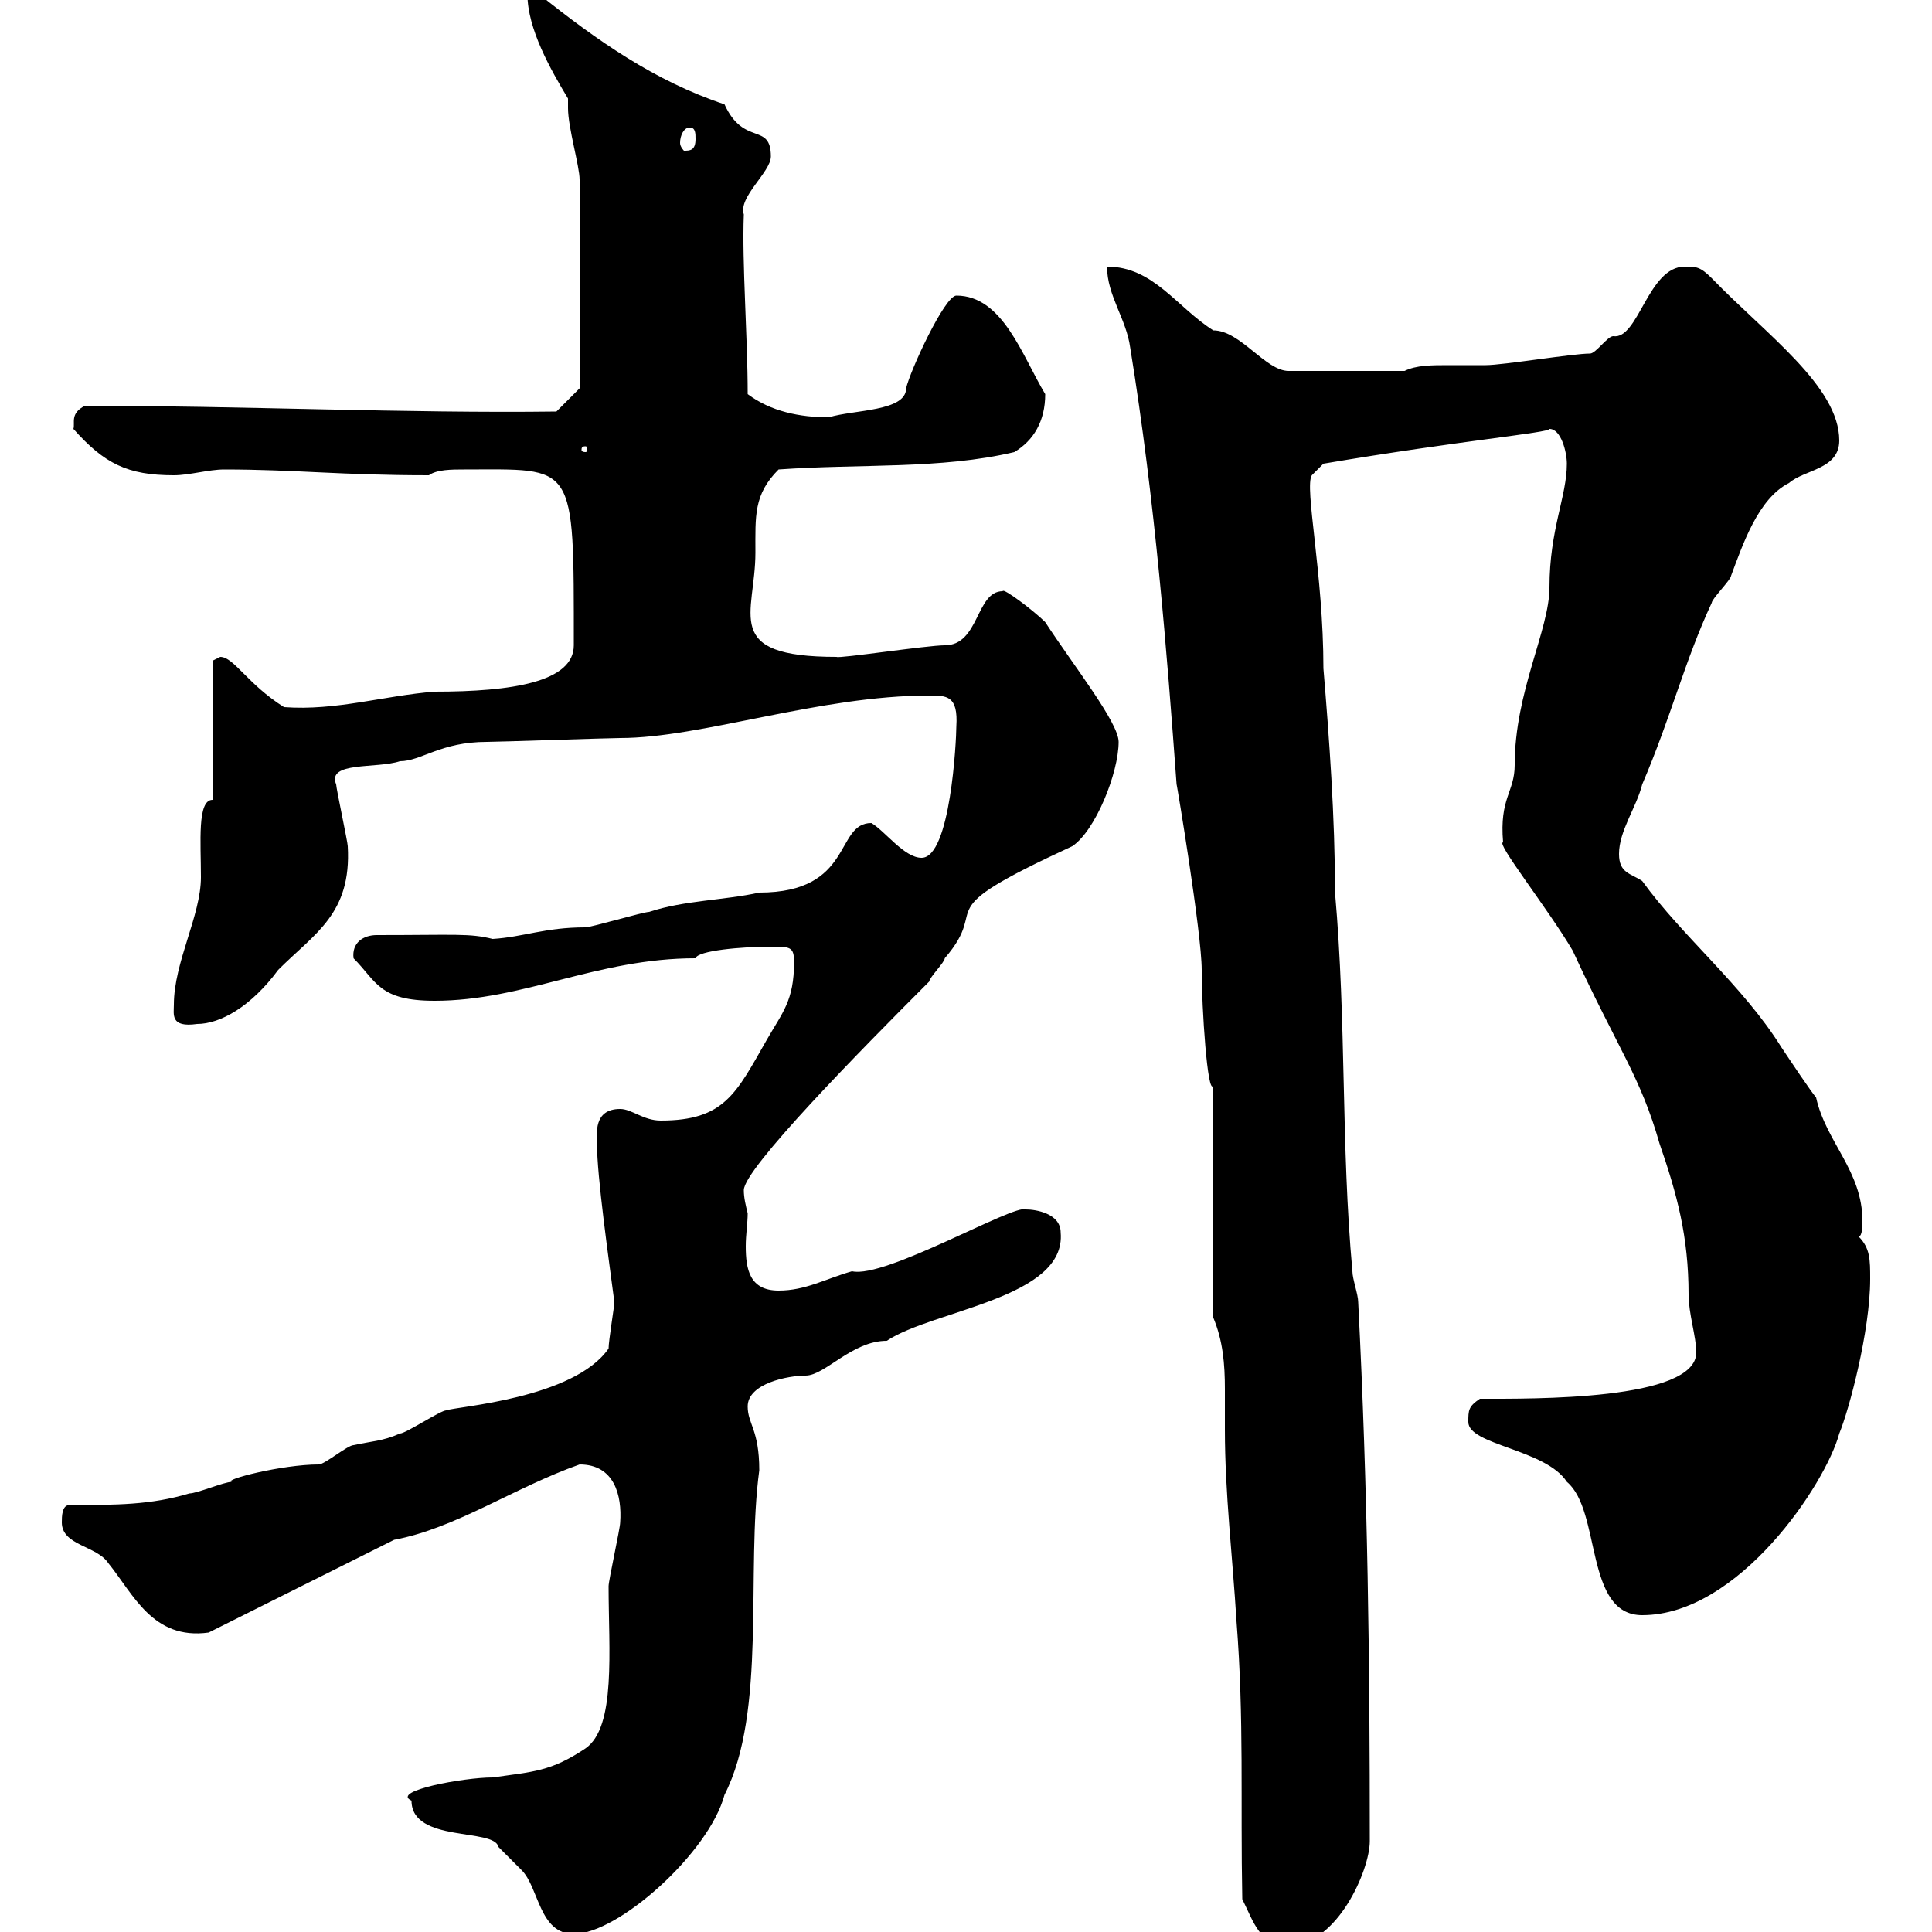 <svg xmlns="http://www.w3.org/2000/svg" xmlns:xlink="http://www.w3.org/1999/xlink" width="300" height="300"><path d="M192.90 294.90C194.70 298.50 195.60 302.10 200.10 302.10C207.60 302.10 212.70 290.40 212.70 285.90C212.70 258.30 212.40 231.60 210.90 202.20C210.90 201 210 198.60 210 197.40C208.20 177.60 209.10 159 207.30 138.60C207.30 126.90 206.40 114.60 205.50 103.80C205.50 89.10 202.50 75.60 203.70 73.80L205.50 72C226.80 68.40 240.60 67.20 240.60 66.60C242.40 66.60 243.30 70.20 243.30 72C243.30 77.10 240.60 82.20 240.60 91.20C240.60 97.80 235.20 107.40 235.20 118.80C235.20 123 232.80 123.90 233.40 130.80C232.20 130.80 240.30 141 244.20 147.60C251.40 163.20 254.70 167.10 257.70 177.60C260.40 185.40 262.20 192 262.20 201C262.20 204 263.40 207.60 263.40 210C263.40 217.50 237.90 217.20 229.80 217.20C228 218.40 228 219 228 220.80C228 224.40 240 225 243.30 230.10C248.70 234.60 246 250.80 255 250.80C270 250.80 283.50 230.40 285.60 222.60C287.10 219 290.40 206.70 290.40 198.60C290.40 195.60 290.40 193.80 288.60 192C289.20 192 289.20 190.20 289.20 189.60C289.20 181.80 283.50 177.30 282 170.40C281.40 169.80 277.80 164.40 276.60 162.60C270.60 153 261.30 145.50 255 136.80C253.20 135.60 251.40 135.60 251.40 132.60C251.40 129 254.10 125.40 255 121.80C259.50 111.30 261.60 102.60 265.80 93.60C265.80 93 268.80 90 268.80 89.40C270.60 84.60 273 77.40 277.80 75C280.20 72.90 285.60 72.90 285.60 68.40C285.60 60 274.20 51.90 265.80 43.20C264 41.40 263.40 41.40 261.60 41.40C255.90 41.40 254.40 52.80 250.50 52.20C249.60 52.20 247.80 54.90 246.90 54.90C244.20 54.90 233.40 56.70 230.70 56.70C228.90 56.70 227.10 56.70 225 56.70C222.30 56.70 219.90 56.70 218.10 57.60L200.10 57.60C196.50 57.60 192.60 51.30 188.40 51.30C182.70 47.70 179.10 41.40 171.90 41.40C171.90 45.90 174.90 49.50 175.50 54C179.40 78 181.20 101.40 182.70 121.80C182.70 121.50 186.60 144.90 186.60 150.60C186.60 156.60 187.50 170.10 188.40 168.60L188.40 204.60C189.90 208.20 190.20 211.80 190.20 215.70C190.20 217.80 190.20 220.20 190.20 222C190.20 231.90 191.40 241.80 192 251.70C193.20 267 192.60 279.60 192.90 294.90ZM63.90 279.60C63.90 286.20 76.80 283.80 77.40 286.80C77.40 286.80 80.10 289.50 81 290.40C83.70 293.10 83.70 300.30 89.10 300.30C96 300.30 110.10 287.70 112.50 278.70C119.10 265.80 115.80 243.90 117.90 228.30C117.90 222 116.10 221.10 116.10 218.40C116.10 214.80 122.40 213.60 125.10 213.60C128.10 213.60 132.30 208.20 137.70 208.20C144.90 203.40 165.60 201.60 164.70 191.40C164.70 188.40 160.80 187.80 159.30 187.80C157.50 186.90 137.40 198.60 132.30 197.40C128.10 198.60 125.10 200.40 120.90 200.40C116.40 200.40 115.80 197.10 115.80 193.50C115.80 191.70 116.10 189.90 116.10 188.40C115.80 187.20 115.50 186 115.50 184.80C115.50 181.50 133.50 163.20 144.30 152.40C144.30 151.80 146.70 149.40 146.70 148.80C154.20 140.10 143.10 142.20 166.50 131.40C170.10 129 173.70 120 173.70 115.20C173.70 112.20 166.80 103.50 162.30 96.60C160.50 94.80 155.70 91.20 155.70 91.80C151.50 91.80 152.10 100.20 146.70 100.20C144 100.20 130.20 102.30 129.90 102C111.90 102 117.30 95.40 117.30 85.80C117.30 80.10 117 76.80 120.90 72.90C133.50 72 146.10 72.90 157.50 70.20C160.50 68.40 162.30 65.40 162.30 61.20C158.70 55.20 155.70 45.90 148.50 45.90C146.70 45.90 141.30 57.60 140.70 60.30C140.70 63.90 132.60 63.60 128.70 64.80C124.20 64.80 119.70 63.90 116.10 61.20C116.10 52.20 115.20 40.80 115.50 33.30C114.60 30.60 119.70 26.70 119.70 24.30C119.70 18.90 115.50 22.80 112.50 16.20C101.70 12.60 92.70 6.30 83.70-0.90L81.90-0.90C81.90 4.50 85.50 10.80 88.20 15.30C88.20 15.60 88.20 15.90 88.20 16.80C88.20 19.80 90 25.80 90 27.90C90 37.50 90 57.30 90 60.30L86.40 63.90C63.60 64.20 36.90 63 13.20 63C10.80 64.20 11.70 65.70 11.40 66.60C16.20 72 19.80 73.80 27 73.80C29.40 73.80 32.40 72.90 34.80 72.90C45.90 72.90 52.80 73.80 66.60 73.80C67.80 72.90 70.20 72.90 72 72.90C89.40 72.90 89.10 71.40 89.10 100.20C89.10 105.90 79.50 107.40 67.50 107.40C59.70 108 52.20 110.40 44.10 109.80C38.40 106.20 36.30 102 34.20 102C34.20 102 33 102.60 33 102.60L33 124.20C30.60 124.20 31.20 130.80 31.20 136.20C31.20 142.20 27 149.40 27 156C27 157.50 26.40 159.60 30.60 159C34.20 159 39 156.30 43.20 150.60C48.90 144.90 54.60 141.90 54 131.40C54 130.80 52.20 122.40 52.20 121.80C50.70 118.20 58.50 119.40 62.10 118.20C65.40 118.20 68.40 115.20 75.60 115.20C77.40 115.20 94.50 114.60 96.30 114.60C108.90 114.60 127.20 108 144.30 108C147 108 148.80 108 148.50 112.80C148.50 114.90 147.60 133.20 143.10 133.20C140.40 133.20 137.40 129 135.30 127.80C129.60 127.80 132.60 138.60 117.90 138.60C112.50 139.80 106.20 139.80 100.80 141.60C99.90 141.60 91.80 144 90.90 144C84.60 144 81.30 145.50 76.50 145.80C72.90 144.90 70.80 145.20 58.50 145.20C56.40 145.20 54.60 146.40 54.90 148.80C58.50 152.40 58.80 155.40 67.50 155.40C81.30 155.40 92.70 148.80 108 148.80C108.30 147.60 115.20 147 119.70 147C122.70 147 123.30 147 123.30 149.40C123.30 155.40 121.50 157.20 119.10 161.40C114.30 169.80 112.50 174 102.60 174C99.90 174 98.10 172.20 96.30 172.20C92.10 172.20 92.70 176.10 92.70 177.60C92.70 182.70 94.50 195.30 95.40 202.20C95.40 202.80 94.50 208.20 94.50 209.40C89.10 217.20 70.80 218.40 69.30 219C68.40 219 63 222.60 62.10 222.60C59.40 223.80 57.60 223.80 54.90 224.40C54 224.40 50.40 227.40 49.50 227.40C43.80 227.40 34.50 229.80 36 230.10C34.80 230.10 30.60 231.90 29.40 231.90C23.40 233.70 18 233.70 10.80 233.70C9.60 233.70 9.60 235.50 9.60 236.40C9.60 240 15 240 16.80 242.70C20.70 247.50 23.70 254.70 32.40 253.50L61.20 239.10C70.80 237.30 79.80 231 90 227.40C95.40 227.40 96.60 232.20 96.30 236.40C96.30 237.30 94.50 245.40 94.50 246.30C94.50 256.20 95.70 268.20 90.90 271.50C85.50 275.10 82.80 275.10 76.50 276C72 276 60.60 278.10 63.90 279.60ZM90.90 69.30C91.20 69.30 91.20 69.60 91.20 69.90C91.20 69.90 91.20 70.20 90.90 70.20C90.30 70.20 90.30 69.90 90.30 69.90C90.30 69.60 90.30 69.30 90.90 69.30ZM107.10 19.80C108 19.80 108 20.70 108 21.60C108 23.40 107.10 23.40 106.20 23.40C106.20 23.40 105.60 22.80 105.60 22.20C105.60 21 106.20 19.80 107.10 19.80Z"/></svg>